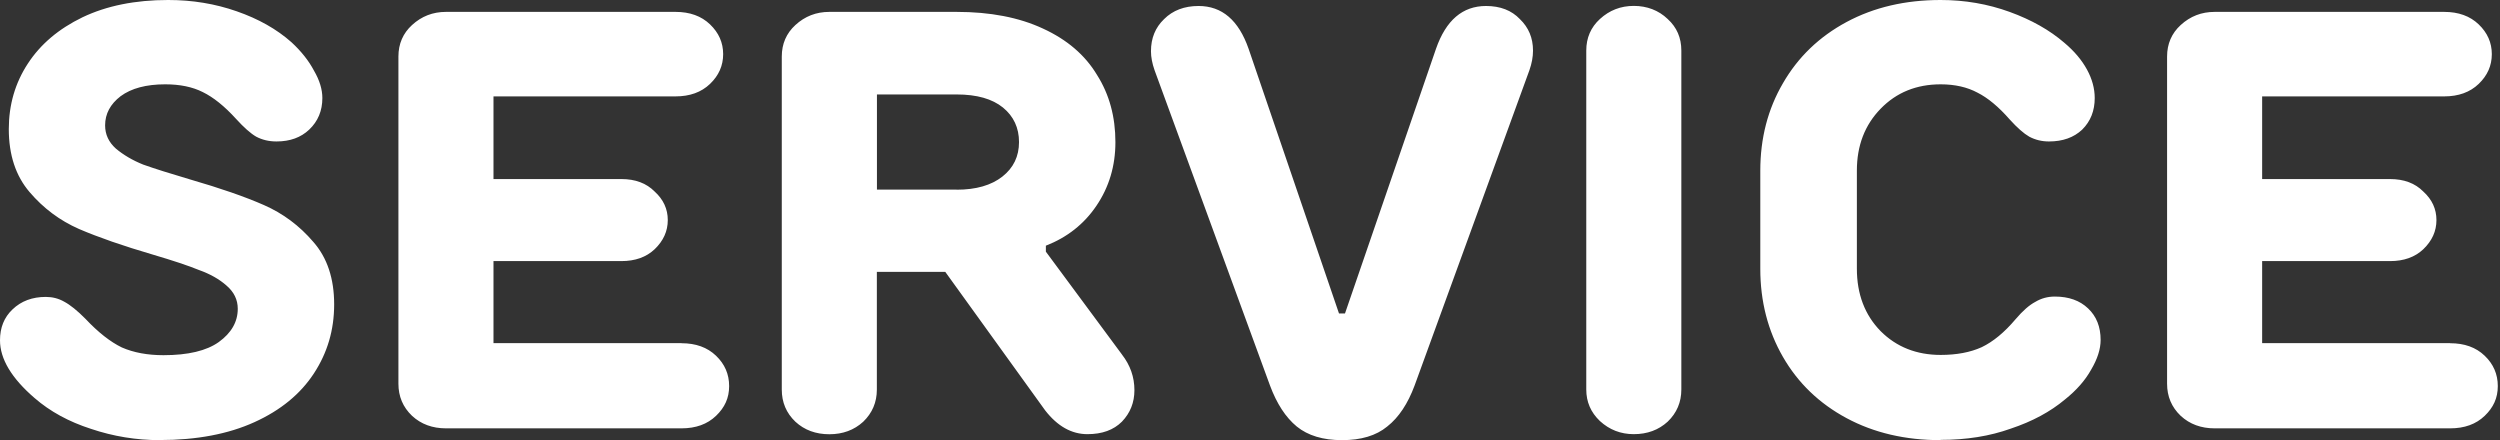 <svg viewBox="0 0 284 50" xmlns="http://www.w3.org/2000/svg"><rect x="0" y="0" width="284" height="50" fill="#333333" stroke="none"/><path d="m18.18 50c-2.7 0-5.32-.43-7.84-1.28-2.52-.81-4.66-1.98-6.42-3.51-2.61-2.25-3.92-4.44-3.92-6.55 0-1.44.47-2.61 1.42-3.51.99-.95 2.25-1.42 3.78-1.42.77 0 1.46.18 2.09.54.68.36 1.49 1.01 2.43 1.96 1.44 1.53 2.82 2.61 4.12 3.24 1.35.59 2.93.88 4.73.88 2.79 0 4.89-.5 6.28-1.49 1.44-1.04 2.16-2.3 2.16-3.78 0-1.04-.43-1.91-1.28-2.64-.81-.72-1.85-1.31-3.11-1.76-1.22-.5-2.97-1.08-5.27-1.76-3.38-.99-6.17-1.96-8.38-2.91-2.16-.95-4.03-2.34-5.61-4.19s-2.36-4.23-2.36-7.16c0-2.75.72-5.23 2.16-7.43 1.44-2.21 3.51-3.96 6.22-5.27 2.75-1.31 5.99-1.96 9.73-1.96 2.75 0 5.34.43 7.77 1.28 2.48.86 4.55 2.03 6.22 3.51 1.13 1.04 1.98 2.12 2.57 3.24.63 1.08.95 2.12.95 3.11 0 1.44-.5 2.64-1.49 3.58-.95.9-2.18 1.35-3.72 1.35-.86 0-1.62-.18-2.3-.54-.63-.36-1.4-1.04-2.3-2.03-1.31-1.44-2.57-2.45-3.78-3.04-1.17-.59-2.59-.88-4.26-.88-2.16 0-3.85.45-5.07 1.35-1.17.9-1.76 2-1.76 3.31 0 1.04.41 1.91 1.22 2.64.86.72 1.89 1.33 3.11 1.82 1.26.45 3.04 1.01 5.34 1.69 3.42.99 6.22 1.96 8.38 2.91s4.03 2.34 5.61 4.19c1.58 1.8 2.36 4.17 2.36 7.09s-.77 5.5-2.3 7.84-3.78 4.19-6.76 5.54c-2.97 1.35-6.55 2.03-10.74 2.03zm59.24-11.01c1.62 0 2.93.47 3.92 1.42s1.49 2.09 1.49 3.45-.5 2.43-1.49 3.38-2.3 1.42-3.92 1.42h-26.76c-1.53 0-2.82-.47-3.85-1.42-1.04-.99-1.55-2.21-1.55-3.65v-37.17c0-1.44.52-2.64 1.55-3.58 1.08-.99 2.36-1.49 3.85-1.49h26.08c1.62 0 2.93.47 3.92 1.42s1.49 2.07 1.49 3.38-.5 2.43-1.49 3.38-2.3 1.42-3.92 1.42h-20.68v9.39h14.53c1.58 0 2.84.47 3.78 1.42.99.9 1.49 1.98 1.49 3.24s-.5 2.36-1.49 3.31c-.95.9-2.21 1.35-3.78 1.35h-14.53v9.32h21.35zm50.03 1.28c.95 1.22 1.42 2.57 1.42 4.05 0 1.4-.47 2.59-1.42 3.58-.95.95-2.25 1.42-3.92 1.42-1.8 0-3.4-.9-4.8-2.7l-11.35-15.74h-7.77v13.38c0 1.44-.52 2.66-1.55 3.65-1.04.95-2.32 1.42-3.85 1.42s-2.82-.47-3.85-1.42c-1.04-.99-1.55-2.21-1.55-3.65v-37.84c0-1.44.52-2.64 1.55-3.58 1.08-.99 2.36-1.49 3.85-1.49h14.46c3.83 0 7.09.63 9.8 1.89 2.75 1.26 4.8 3.02 6.15 5.27 1.4 2.21 2.09 4.75 2.09 7.64 0 2.7-.72 5.11-2.16 7.23-1.4 2.07-3.31 3.58-5.74 4.53v.68l8.65 11.69zm-18.78-18.72c2.21 0 3.94-.5 5.2-1.49s1.89-2.3 1.89-3.92-.61-2.93-1.82-3.92c-1.22-.99-2.97-1.49-5.27-1.49h-9.05v10.81h9.05zm43.78 28.45c-2.16 0-3.87-.52-5.14-1.55-1.26-1.04-2.27-2.59-3.04-4.66l-13.11-35.81c-.27-.77-.41-1.49-.41-2.16 0-1.49.5-2.7 1.49-3.65.99-.99 2.3-1.49 3.92-1.49 2.66 0 4.55 1.62 5.68 4.86l10.27 30.07h.68l10.34-30.07c1.13-3.24 3.02-4.86 5.68-4.86 1.62 0 2.91.5 3.85 1.49.99.95 1.49 2.14 1.49 3.58 0 .72-.14 1.46-.41 2.23l-13.04 35.81c-.77 2.07-1.8 3.63-3.11 4.66-1.26 1.04-2.97 1.55-5.14 1.55zm33.15-.68c-1.49 0-2.77-.5-3.85-1.49-1.04-.99-1.55-2.18-1.55-3.58v-38.51c0-1.44.52-2.64 1.55-3.58 1.08-.99 2.36-1.49 3.85-1.49s2.82.5 3.85 1.49c1.04.95 1.55 2.14 1.55 3.58v38.51c0 1.44-.52 2.66-1.55 3.65-1.04.95-2.32 1.42-3.85 1.42zm34.85.68c-4.01 0-7.57-.83-10.68-2.5s-5.52-3.99-7.23-6.96-2.57-6.31-2.57-10v-11.15c0-3.69.86-7 2.57-9.93 1.71-2.97 4.12-5.29 7.23-6.96s6.67-2.5 10.68-2.5c2.75 0 5.36.45 7.84 1.35s4.55 2.07 6.22 3.51c1.13.95 1.98 1.96 2.57 3.04s.88 2.16.88 3.24c0 1.44-.47 2.64-1.42 3.58-.95.9-2.21 1.35-3.78 1.35-.81 0-1.55-.18-2.23-.54-.63-.36-1.37-1.01-2.23-1.96-1.26-1.44-2.48-2.45-3.65-3.04-1.17-.63-2.57-.95-4.19-.95-2.75 0-5.02.92-6.82 2.77s-2.7 4.19-2.7 7.03v11.15c0 2.88.9 5.25 2.7 7.09 1.8 1.8 4.08 2.7 6.82 2.7 1.8 0 3.36-.29 4.66-.88 1.31-.63 2.59-1.69 3.85-3.18.81-.95 1.55-1.6 2.23-1.96.68-.41 1.42-.61 2.23-.61 1.58 0 2.84.45 3.78 1.35.95.9 1.42 2.09 1.42 3.58 0 1.04-.36 2.16-1.08 3.38-.68 1.22-1.67 2.34-2.97 3.38-1.67 1.4-3.72 2.5-6.15 3.31-2.39.86-5.05 1.28-7.97 1.28zm57.89-11.01c1.62 0 2.93.47 3.92 1.42s1.49 2.09 1.49 3.45-.5 2.43-1.49 3.38-2.3 1.42-3.92 1.42h-26.76c-1.53 0-2.82-.47-3.85-1.42-1.04-.99-1.55-2.21-1.55-3.65v-37.17c0-1.44.52-2.64 1.55-3.58 1.08-.99 2.36-1.49 3.85-1.49h26.08c1.62 0 2.93.47 3.92 1.42s1.49 2.07 1.49 3.38-.5 2.43-1.49 3.38-2.3 1.42-3.92 1.42h-20.68v9.39h14.53c1.58 0 2.84.47 3.78 1.42.99.9 1.49 1.98 1.49 3.24s-.5 2.36-1.49 3.31c-.95.9-2.21 1.35-3.78 1.35h-14.53v9.32h21.35z" fill="#fff"/></svg>